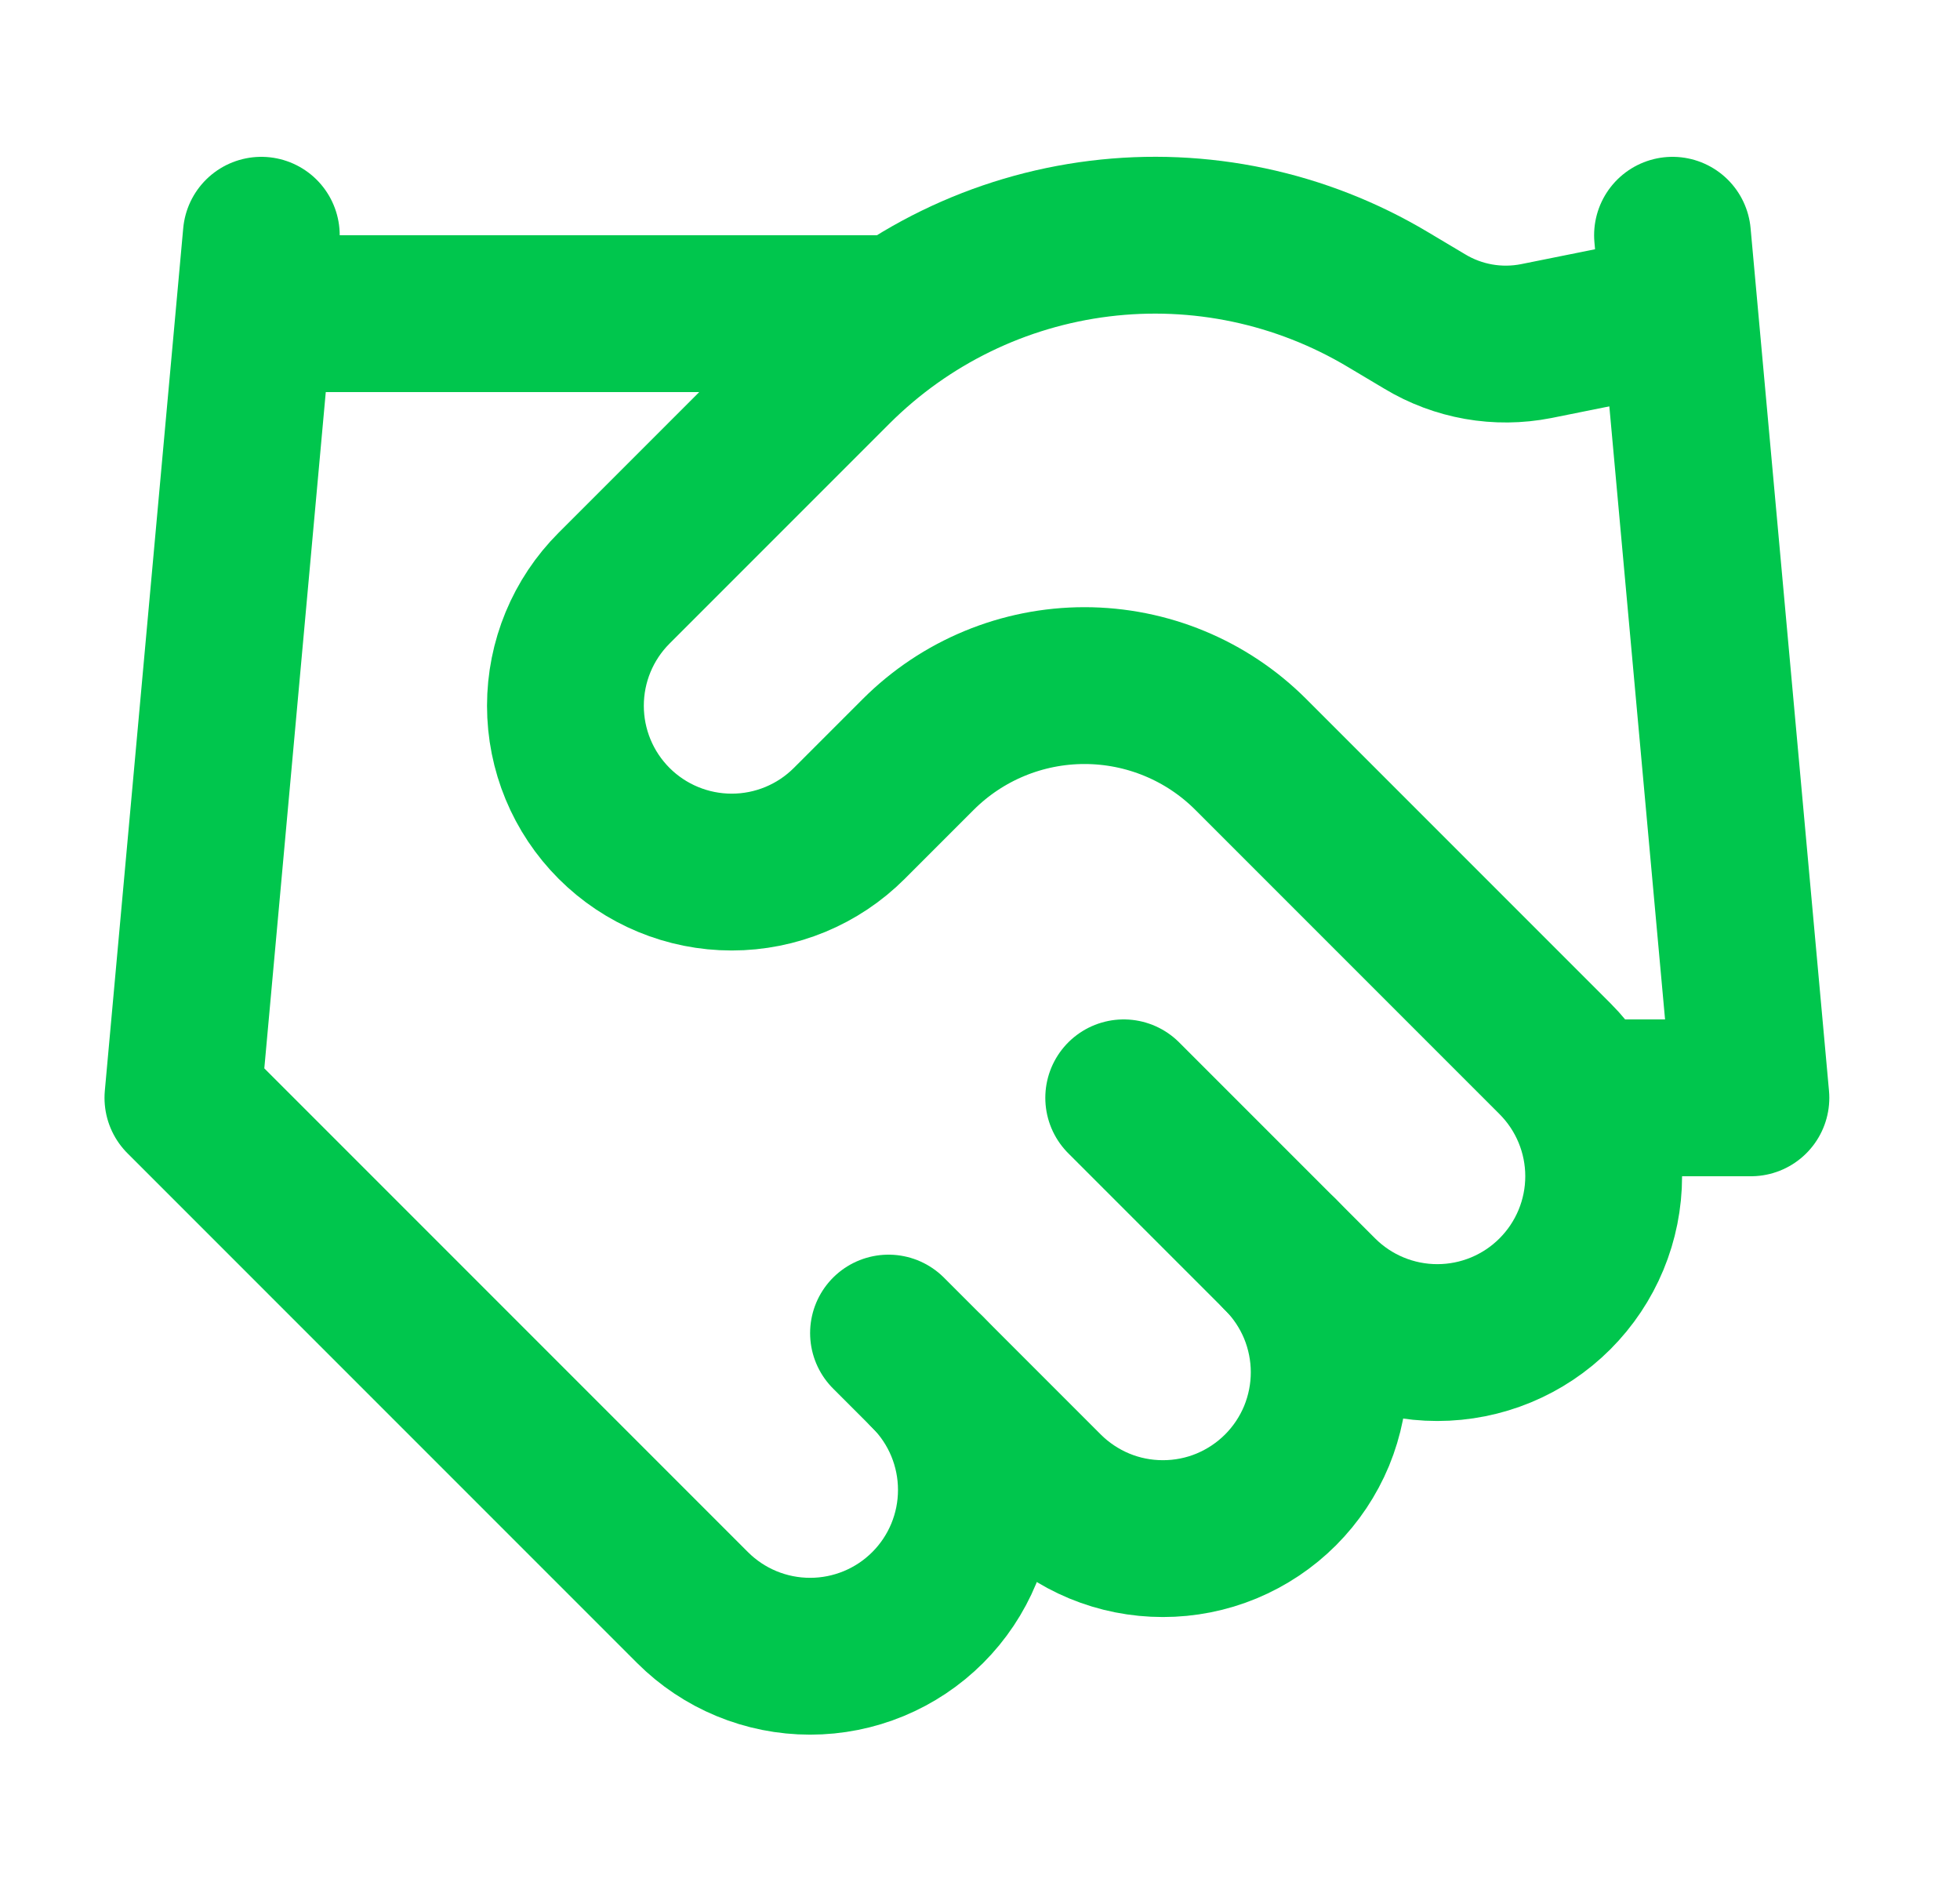 <svg xmlns="http://www.w3.org/2000/svg" fill="none" viewBox="0 0 25 24" height="24" width="25">
<path stroke-linejoin="round" stroke-linecap="round" stroke-width="2" stroke="#00C64D" d="M11.333 17L13.333 19C13.53 19.197 13.764 19.353 14.021 19.46C14.279 19.567 14.554 19.621 14.833 19.621C15.112 19.621 15.387 19.567 15.645 19.46C15.902 19.353 16.136 19.197 16.333 19C16.53 18.803 16.686 18.569 16.793 18.312C16.899 18.054 16.954 17.779 16.954 17.5C16.954 17.221 16.899 16.946 16.793 16.688C16.686 16.431 16.53 16.197 16.333 16"></path>
<path stroke-linejoin="round" stroke-linecap="round" stroke-width="2" stroke="#00C64D" d="M14.333 14L16.833 16.5C17.231 16.898 17.771 17.121 18.333 17.121C18.896 17.121 19.435 16.898 19.833 16.5C20.231 16.102 20.455 15.563 20.455 15C20.455 14.437 20.231 13.898 19.833 13.5L15.953 9.62C15.391 9.058 14.628 8.743 13.833 8.743C13.038 8.743 12.276 9.058 11.713 9.62L10.833 10.5C10.435 10.898 9.896 11.121 9.333 11.121C8.771 11.121 8.231 10.898 7.833 10.5C7.435 10.102 7.212 9.563 7.212 9C7.212 8.437 7.435 7.898 7.833 7.5L10.643 4.69C11.556 3.78 12.745 3.201 14.024 3.043C15.303 2.885 16.597 3.159 17.703 3.82L18.173 4.1C18.599 4.357 19.105 4.446 19.593 4.35L21.333 4"></path>
<path stroke-linejoin="round" stroke-linecap="round" stroke-width="2" stroke="#00C64D" d="M21.333 3L22.333 14H20.333"></path>
<path stroke-linejoin="round" stroke-linecap="round" stroke-width="2" stroke="#00C64D" d="M3.333 3L2.333 14L8.833 20.5C9.231 20.898 9.77 21.121 10.333 21.121C10.896 21.121 11.435 20.898 11.833 20.5C12.231 20.102 12.454 19.563 12.454 19C12.454 18.437 12.231 17.898 11.833 17.5"></path>
<path stroke-linejoin="round" stroke-linecap="round" stroke-width="2" stroke="#00C64D" d="M3.333 4H11.333"></path>
</svg>
